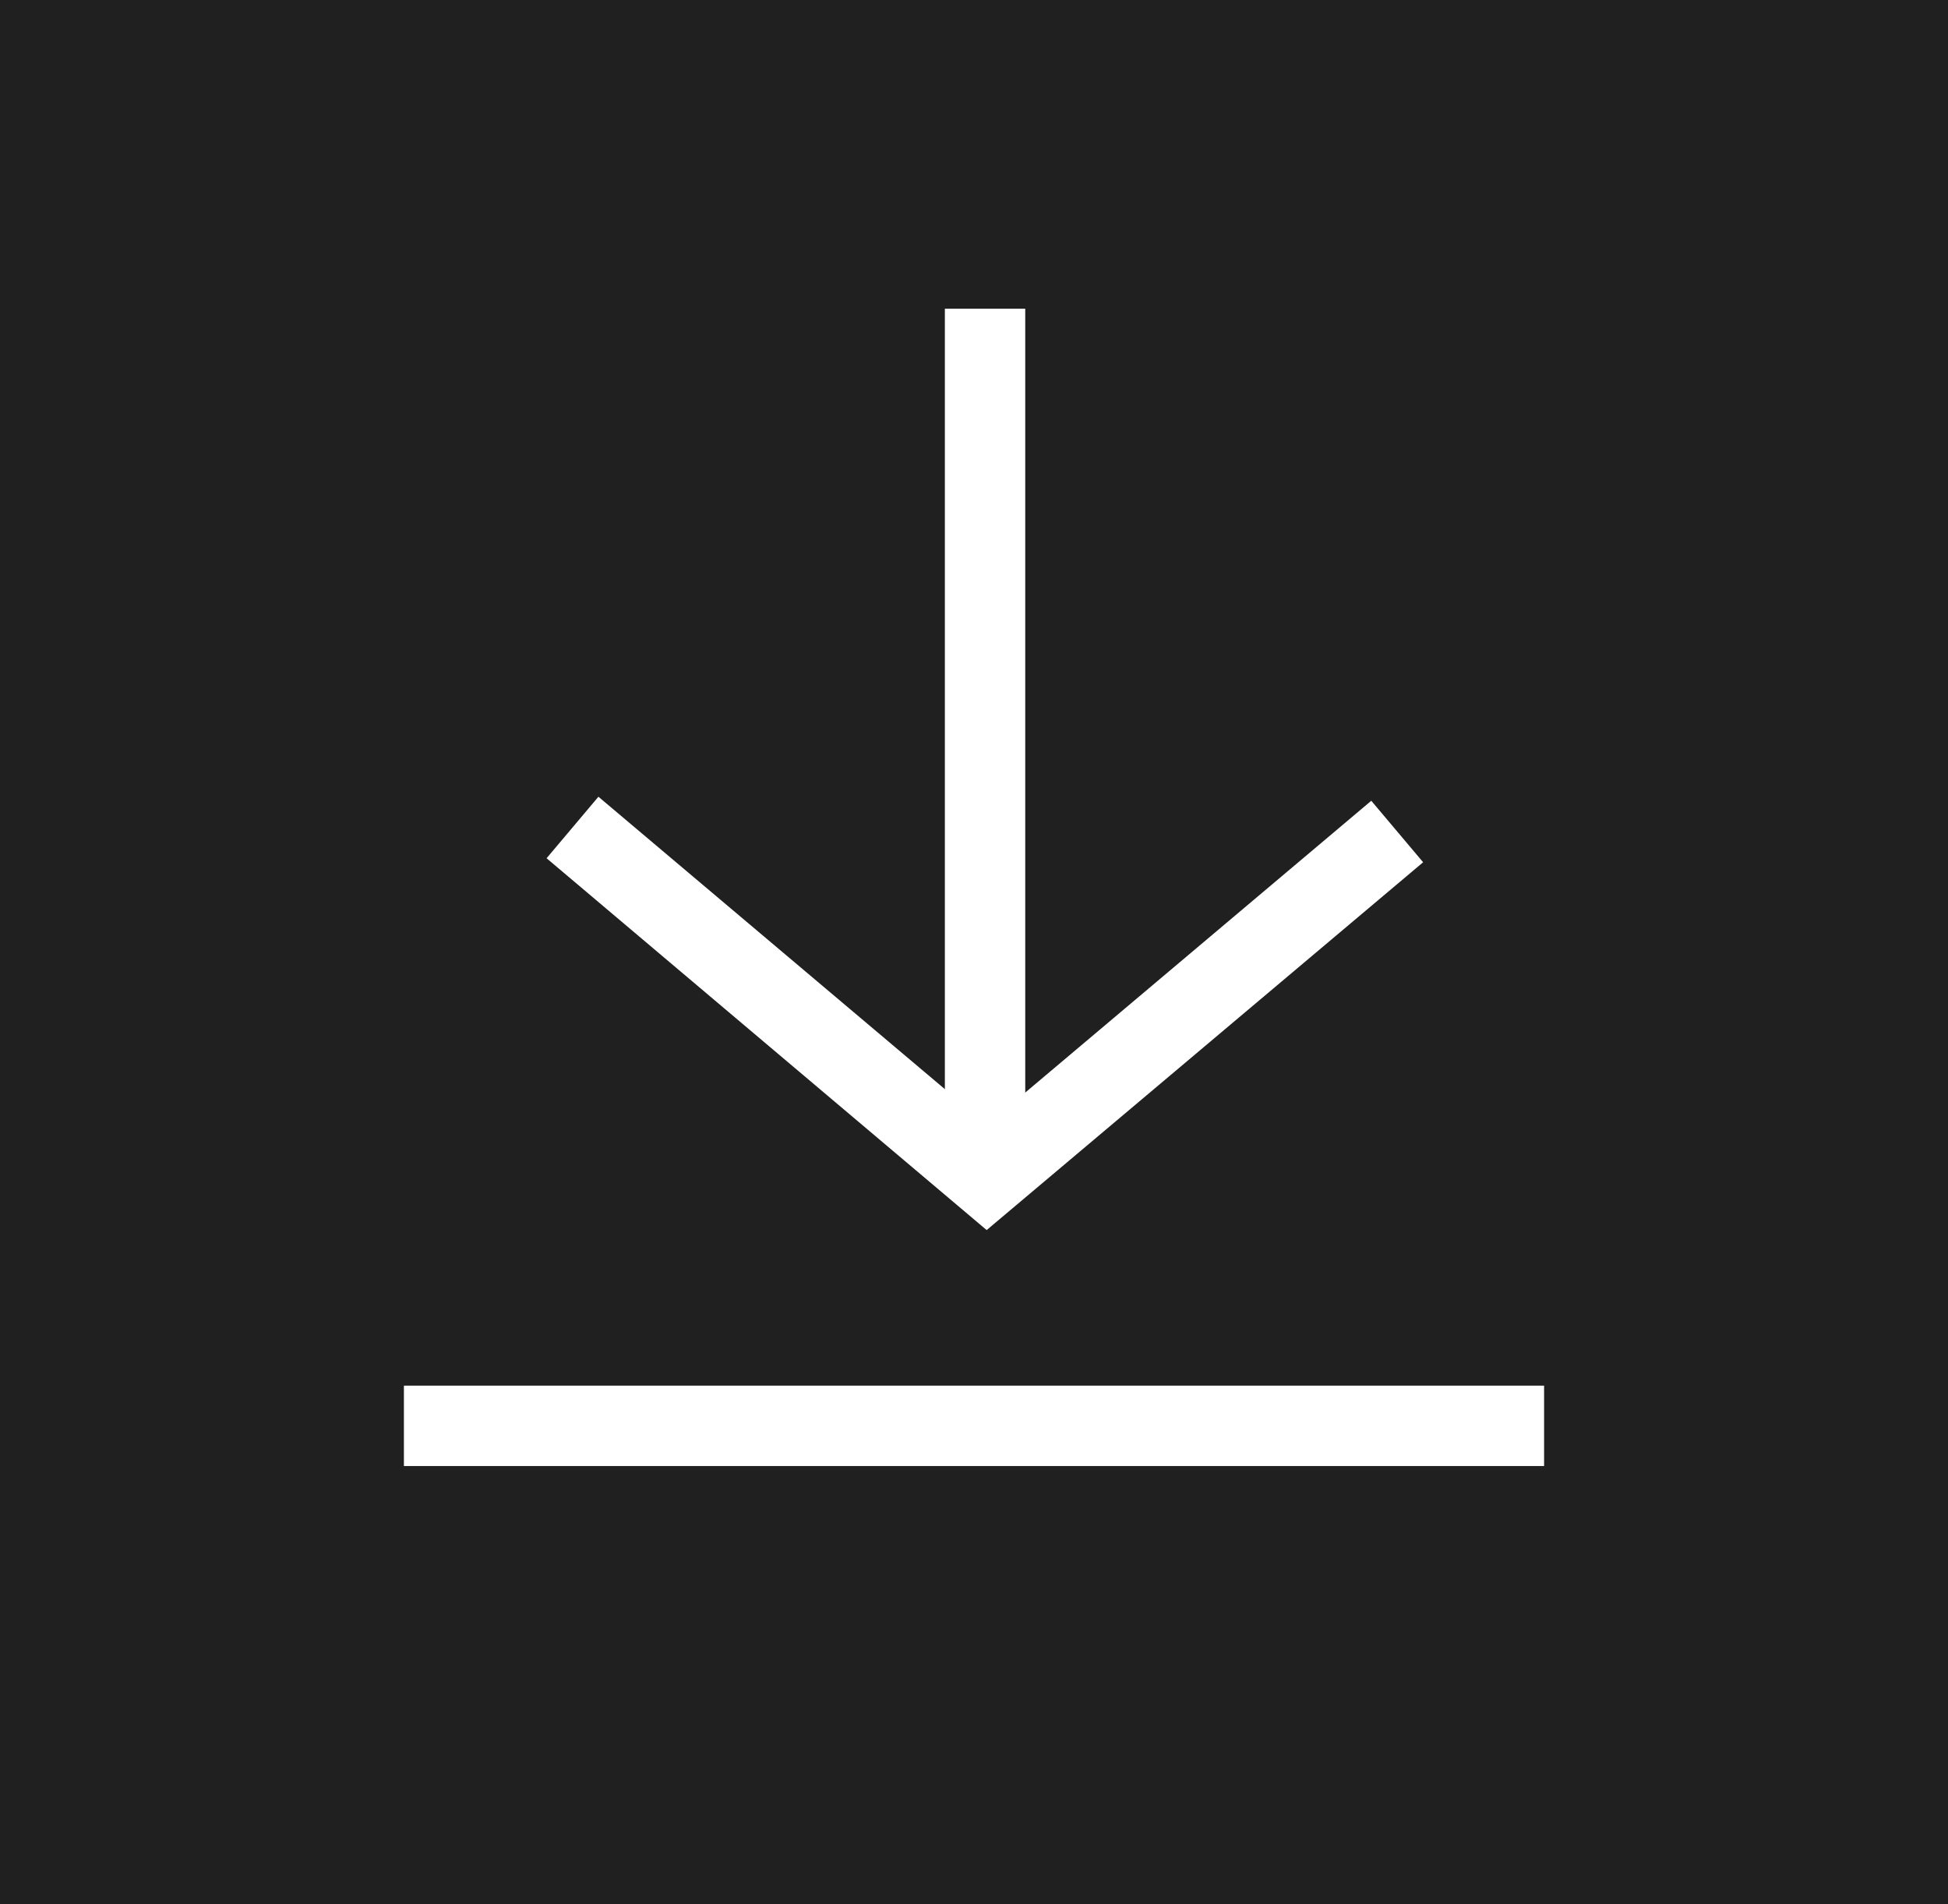 <?xml version="1.0" encoding="UTF-8"?>
<svg id="Layer_1" xmlns="http://www.w3.org/2000/svg" viewBox="0 0 48.47 47.37">
  <defs>
    <style>
      .cls-1 {
        fill: #fff;
      }

      .cls-2 {
        fill: #202020;
      }
    </style>
  </defs>
  <rect class="cls-2" width="48.47" height="47.37"/>
  <rect class="cls-1" x="10.05" y="34.47" width="28.37" height="2"/>
  <rect class="cls-1" x="23.51" y="7.68" width="2" height="21.6"/>
  <polygon class="cls-1" points="24.55 30.6 13.6 21.35 14.89 19.82 24.56 27.98 34.12 19.92 35.41 21.45 24.55 30.6"/>
</svg>
